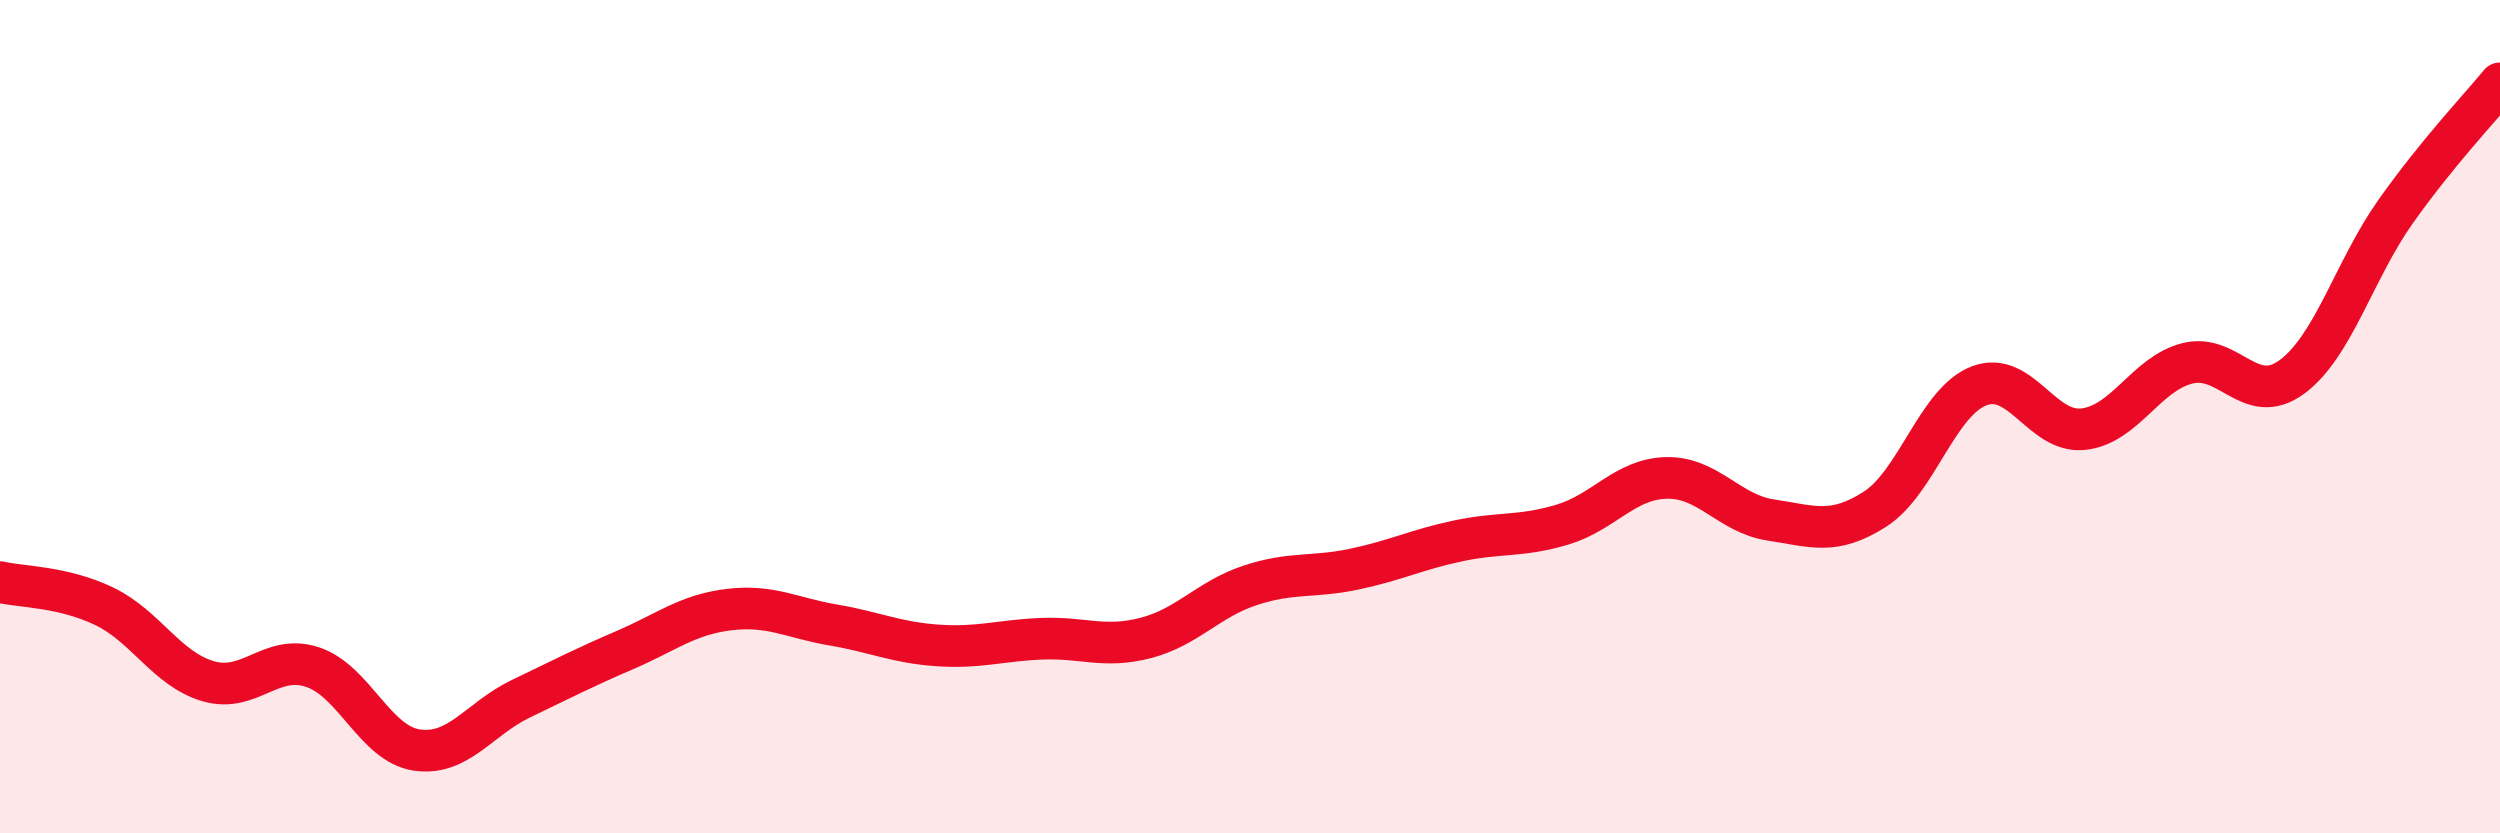 
    <svg width="60" height="20" viewBox="0 0 60 20" xmlns="http://www.w3.org/2000/svg">
      <path
        d="M 0,13.97 C 0.5,14.09 1.5,14.07 2.5,14.55 C 3.5,15.03 4,16.06 5,16.35 C 6,16.64 6.5,15.68 7.5,16.01 C 8.5,16.34 9,17.85 10,18 C 11,18.15 11.5,17.25 12.5,16.77 C 13.5,16.29 14,16.03 15,15.6 C 16,15.17 16.5,14.75 17.5,14.63 C 18.5,14.51 19,14.83 20,15 C 21,15.17 21.5,15.42 22.5,15.49 C 23.5,15.56 24,15.37 25,15.33 C 26,15.29 26.5,15.57 27.5,15.31 C 28.5,15.05 29,14.38 30,14.05 C 31,13.72 31.5,13.87 32.5,13.66 C 33.5,13.45 34,13.19 35,12.98 C 36,12.77 36.5,12.89 37.5,12.59 C 38.5,12.29 39,11.49 40,11.47 C 41,11.45 41.5,12.33 42.5,12.48 C 43.5,12.63 44,12.86 45,12.22 C 46,11.58 46.5,9.64 47.5,9.26 C 48.5,8.88 49,10.41 50,10.3 C 51,10.19 51.5,8.97 52.5,8.72 C 53.5,8.47 54,9.78 55,9.05 C 56,8.32 56.5,6.48 57.5,5.07 C 58.5,3.66 59.5,2.61 60,2L60 20L0 20Z"
        fill="#EB0A25"
        opacity="0.1"
        stroke-linecap="round"
        stroke-linejoin="round"
      />
      <path
        d="M 0,13.97 C 0.5,14.09 1.5,14.07 2.5,14.55 C 3.5,15.03 4,16.06 5,16.35 C 6,16.64 6.5,15.68 7.5,16.01 C 8.5,16.34 9,17.85 10,18 C 11,18.15 11.5,17.25 12.5,16.77 C 13.5,16.29 14,16.03 15,15.6 C 16,15.17 16.5,14.75 17.5,14.63 C 18.5,14.51 19,14.83 20,15 C 21,15.17 21.5,15.42 22.5,15.49 C 23.5,15.56 24,15.37 25,15.33 C 26,15.29 26.5,15.57 27.5,15.31 C 28.5,15.05 29,14.38 30,14.05 C 31,13.72 31.5,13.87 32.5,13.66 C 33.5,13.45 34,13.19 35,12.98 C 36,12.77 36.5,12.89 37.5,12.59 C 38.5,12.29 39,11.49 40,11.47 C 41,11.45 41.5,12.33 42.5,12.48 C 43.5,12.63 44,12.86 45,12.22 C 46,11.58 46.5,9.64 47.5,9.26 C 48.5,8.88 49,10.41 50,10.3 C 51,10.19 51.5,8.97 52.5,8.72 C 53.5,8.47 54,9.78 55,9.05 C 56,8.32 56.5,6.48 57.5,5.07 C 58.5,3.66 59.5,2.61 60,2"
        stroke="#EB0A25"
        stroke-width="1"
        fill="none"
        stroke-linecap="round"
        stroke-linejoin="round"
      />
    </svg>
  